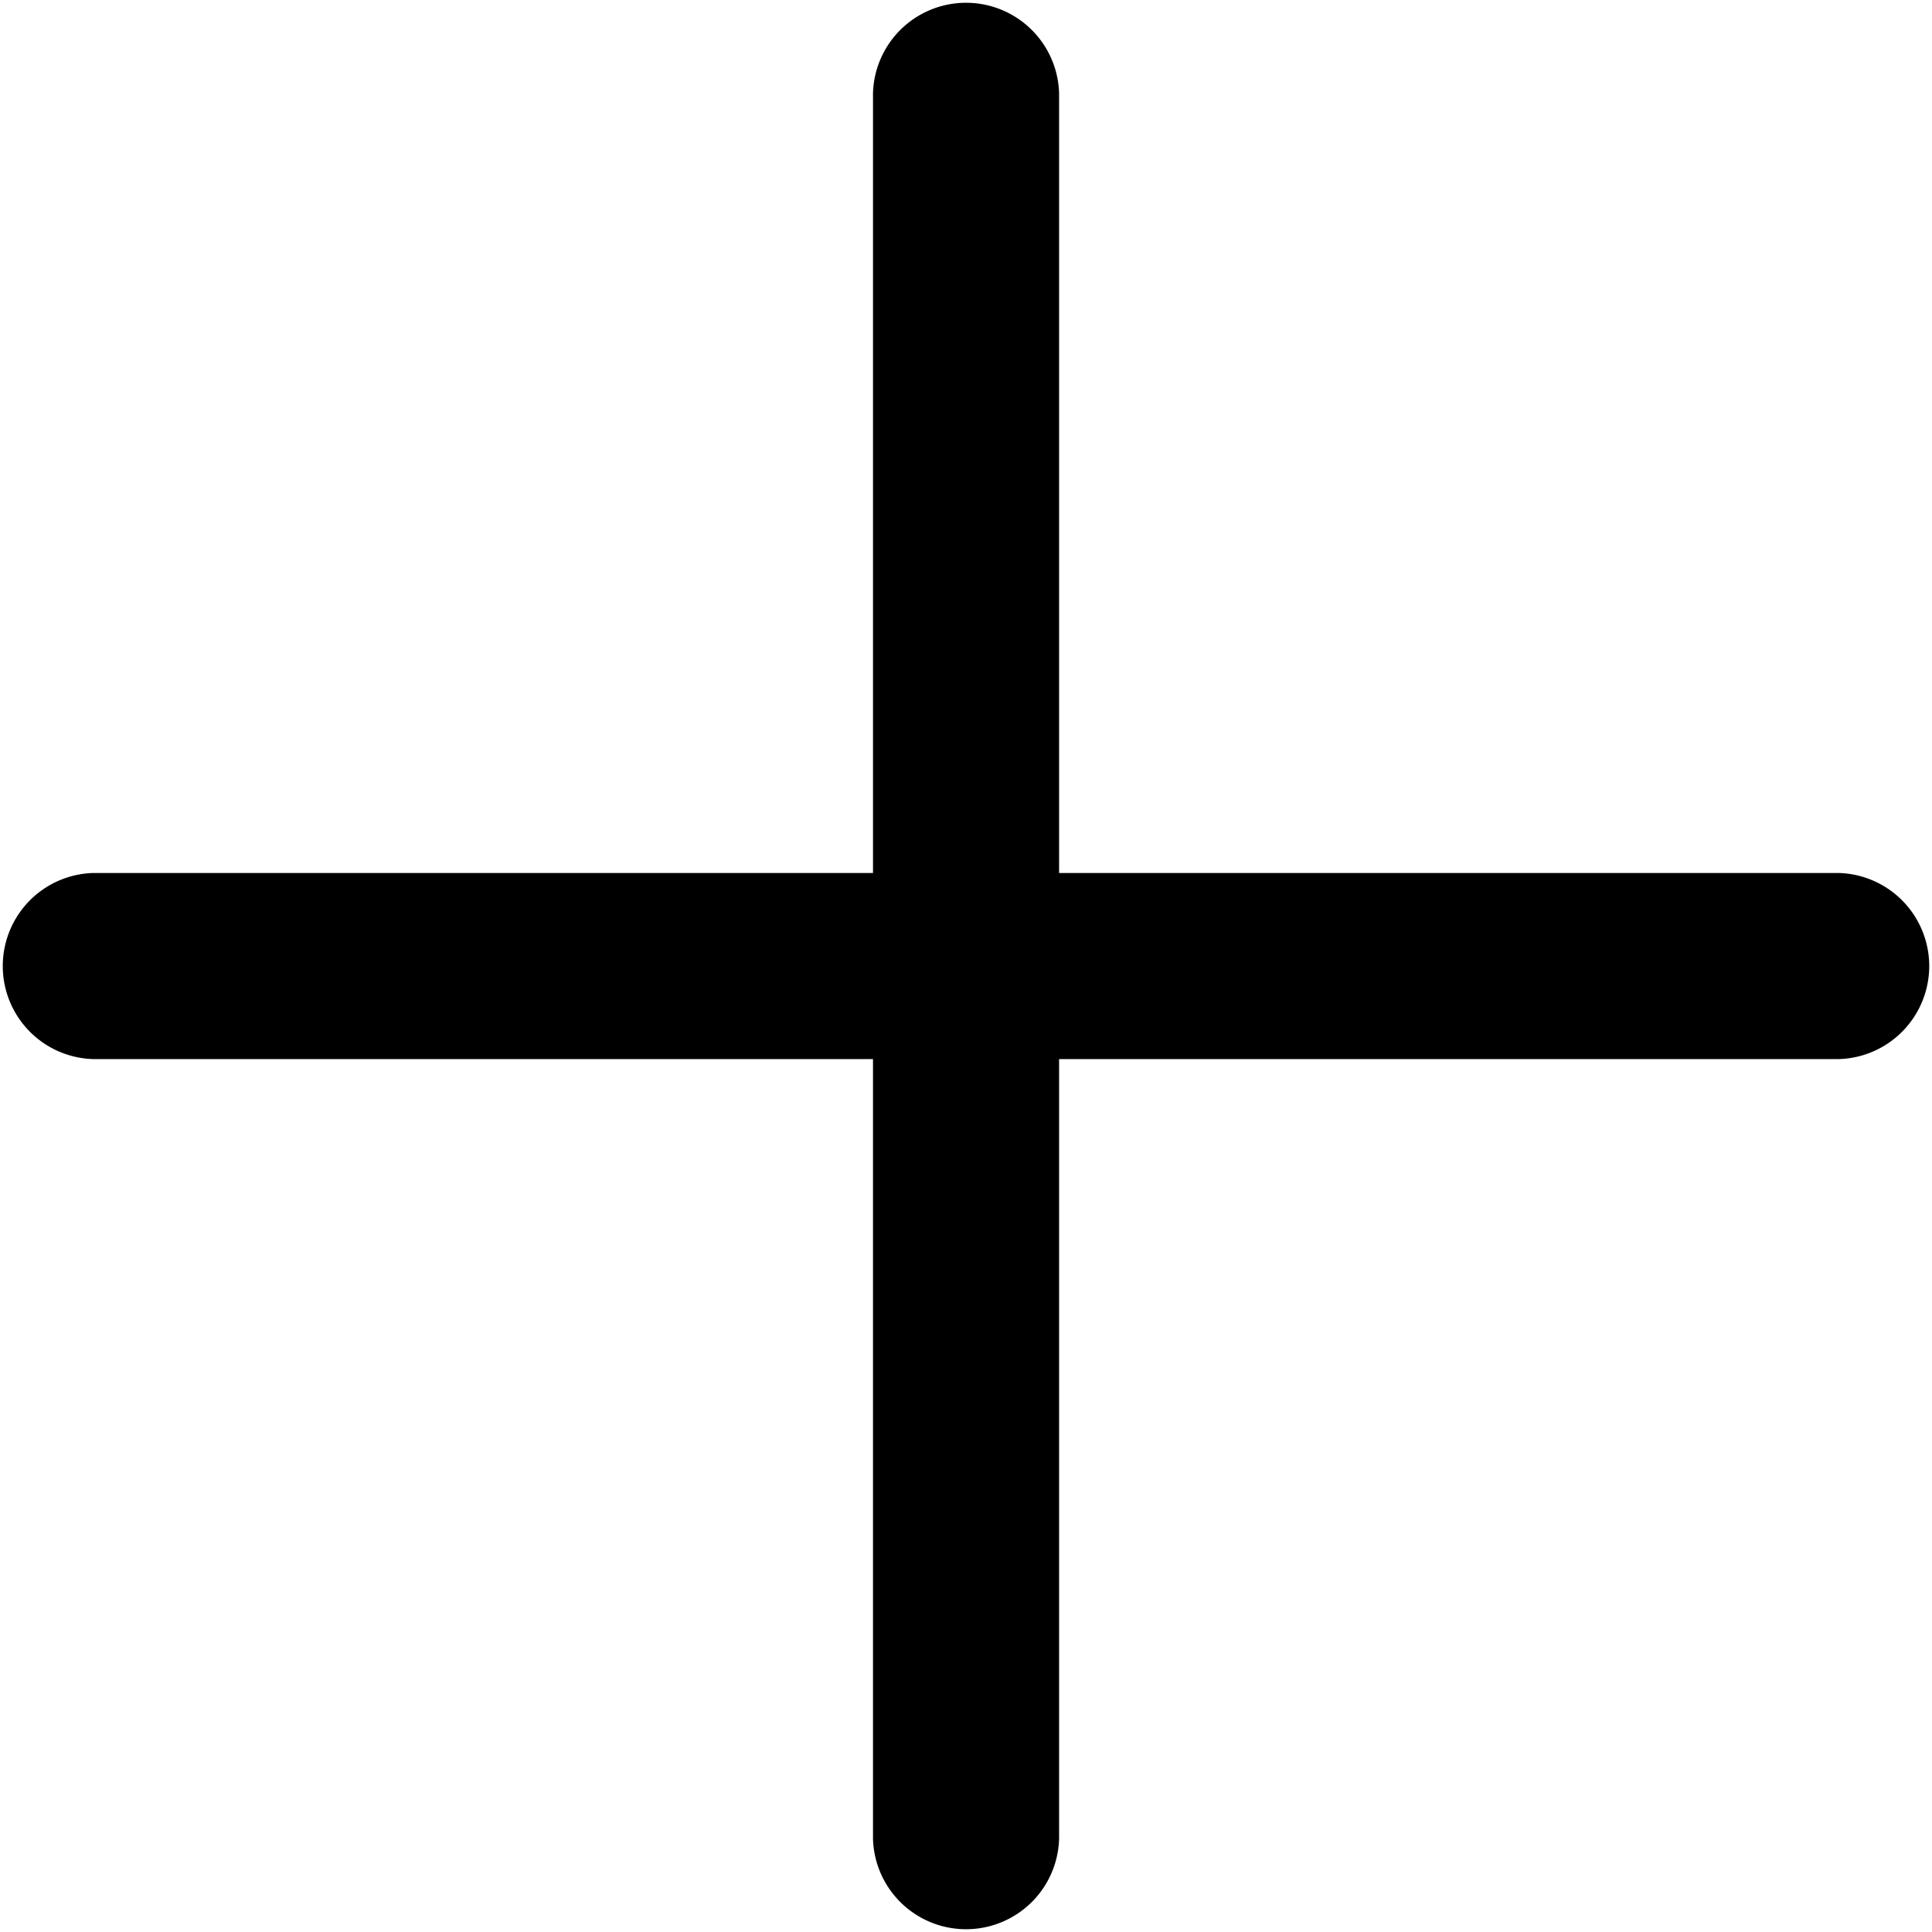 <svg xmlns="http://www.w3.org/2000/svg" viewBox="0 0 220 220"><path d="M209.41 99.41H120.6V10.59a10.6 10.6 0 0 0-21.19 0v88.82H10.59a10.6 10.6 0 0 0 0 21.19h88.82v88.81a10.6 10.6 0 0 0 21.19 0V120.6h88.81a10.6 10.6 0 0 0 0-21.19Z"/></svg>